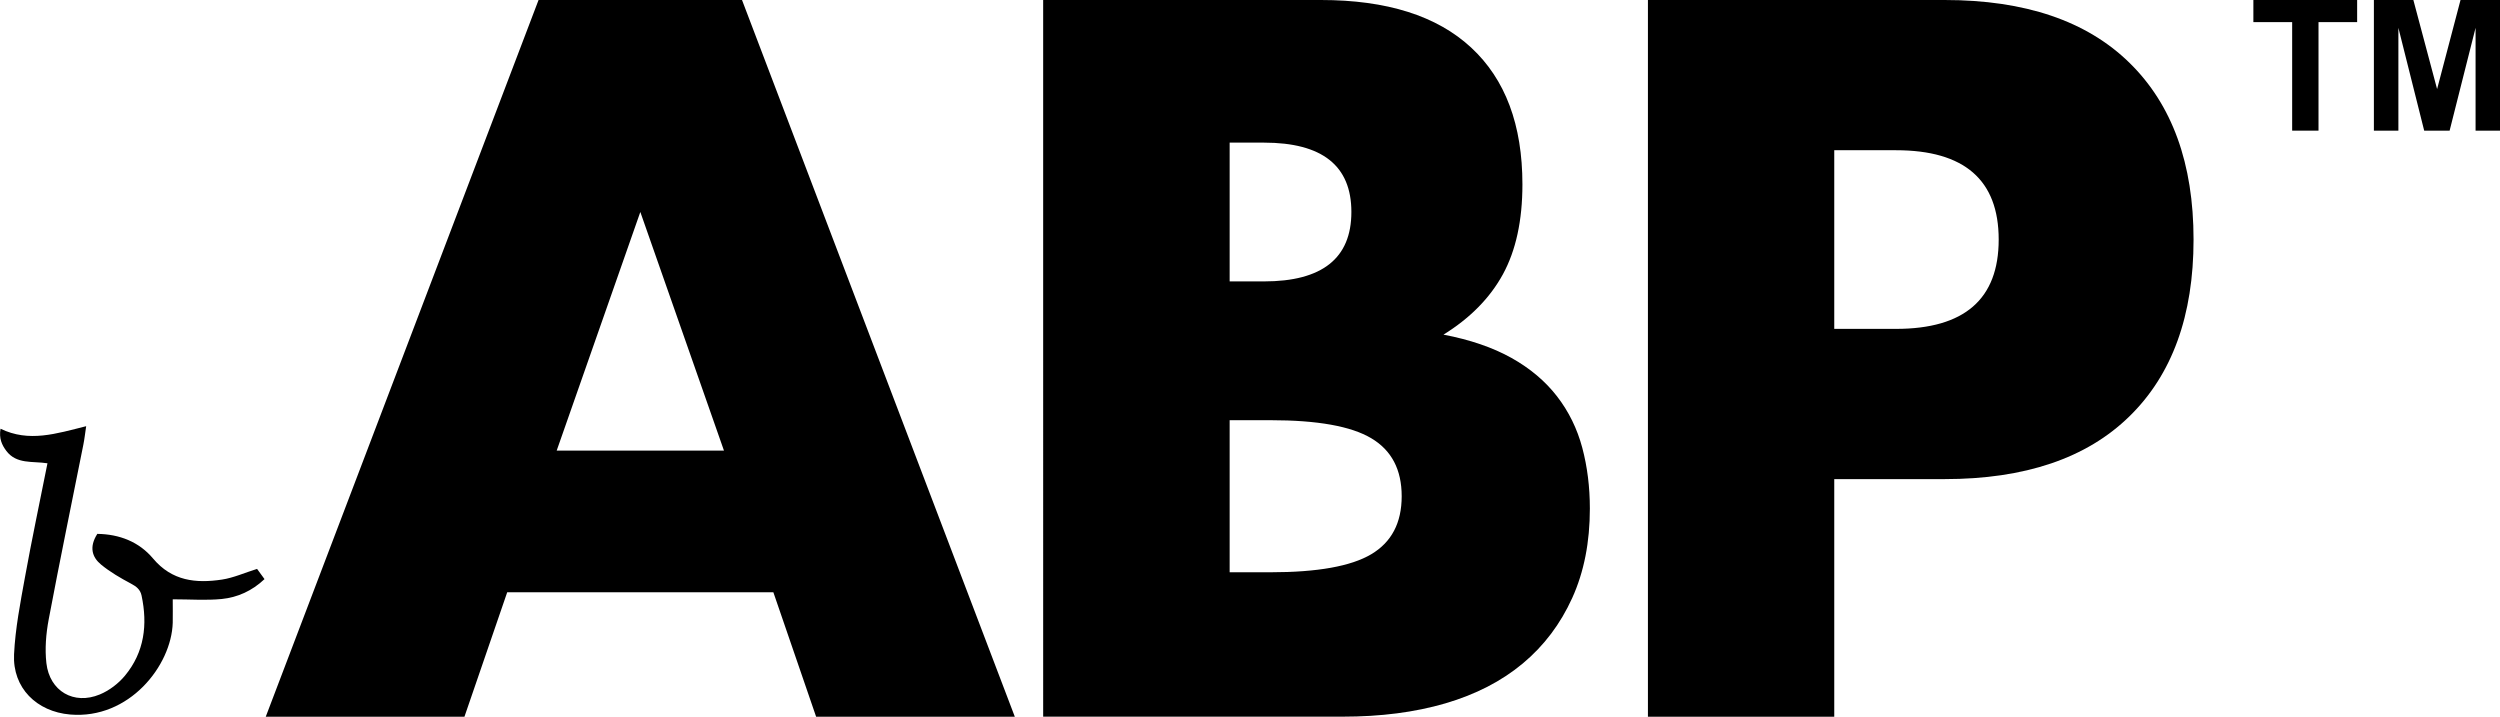 <?xml version="1.0" encoding="UTF-8"?>
<svg id="_Слой_1" data-name="Слой_1" xmlns="http://www.w3.org/2000/svg" viewBox="0 0 325.5 93.32">
  <g>
    <path d="M12.66,69.51c2.91.04,5.45,1.04,7.27,3.21,2.47,2.94,5.6,3.25,8.98,2.74,1.5-.23,2.93-.88,4.56-1.39.26.36.59.81.97,1.33-1.63,1.54-3.51,2.38-5.57,2.59-2.03.2-4.09.04-6.38.04,0,1.04.02,2.04,0,3.05-.16,5.58-5.68,12.61-13.36,11.95-4.35-.37-7.51-3.46-7.3-7.84.16-3.36.82-6.71,1.42-10.03.89-4.92,1.93-9.81,2.93-14.84-1.95-.3-4.03.15-5.36-1.62-.58-.77-.97-1.63-.75-2.88,3.7,1.8,7.24.65,11.15-.33-.14.93-.22,1.68-.37,2.42-1.51,7.58-3.08,15.15-4.51,22.74-.35,1.86-.51,3.83-.3,5.69.42,3.65,3.57,5.48,6.95,4.08,1.24-.51,2.44-1.43,3.29-2.46,2.52-3.05,2.96-6.63,2.15-10.43-.17-.79-.69-1.18-1.39-1.55-1.35-.72-2.7-1.5-3.88-2.47-1.18-.97-1.57-2.29-.5-3.98Z"/>
    <g>
      <path d="M100.69,77.11h-34.65l-5.57,16.21h-25.87L70.12,0h26.49l35.52,93.32h-25.87l-5.57-16.21ZM94.26,58.67l-10.89-31.07-10.89,31.07h21.78Z"/>
      <path d="M135.84,0h36.14c8.58,0,15.1,2.06,19.56,6.19,4.46,4.13,6.68,10.07,6.68,17.82,0,4.7-.85,8.6-2.54,11.7-1.69,3.09-4.27,5.71-7.74,7.86,3.47.66,6.41,1.67,8.85,3.03,2.43,1.36,4.41,3.03,5.94,5.01,1.53,1.98,2.62,4.21,3.28,6.68.66,2.48.99,5.12.99,7.92,0,4.38-.76,8.25-2.29,11.63-1.53,3.38-3.67,6.23-6.44,8.54-2.77,2.31-6.13,4.04-10.09,5.2-3.96,1.16-8.42,1.73-13.37,1.73h-38.99V0ZM160.1,36.64h4.46c7.59,0,11.39-3.01,11.39-9.04s-3.8-9.03-11.39-9.03h-4.46v18.07ZM160.1,74.51h5.32c6.1,0,10.48-.78,13.12-2.35,2.64-1.57,3.96-4.08,3.96-7.55s-1.32-5.98-3.96-7.55c-2.64-1.57-7.01-2.35-13.12-2.35h-5.32v19.8Z"/>
      <path d="M238.82,93.32h-24.26V0h38.62c10.48,0,18.5,2.72,24.07,8.17,5.57,5.45,8.35,13.12,8.35,23.02s-2.78,17.58-8.35,23.02c-5.57,5.45-13.6,8.17-24.07,8.17h-14.36v30.94ZM238.82,42.82h8.04c8.91,0,13.37-3.88,13.37-11.63s-4.46-11.63-13.37-11.63h-8.04v23.27Z"/>
    </g>
  </g>
  <g>
    <path d="M298.44,17.01V2.88h-5.05V0h13.51v2.88h-5.03v14.13h-3.43Z"/>
    <path d="M309.08,17.01V0h5.14l3.09,11.6,3.05-11.6h5.15v17.01h-3.19V3.62l-3.38,13.39h-3.31l-3.36-13.39v13.39h-3.19Z"/>
  </g>
</svg>